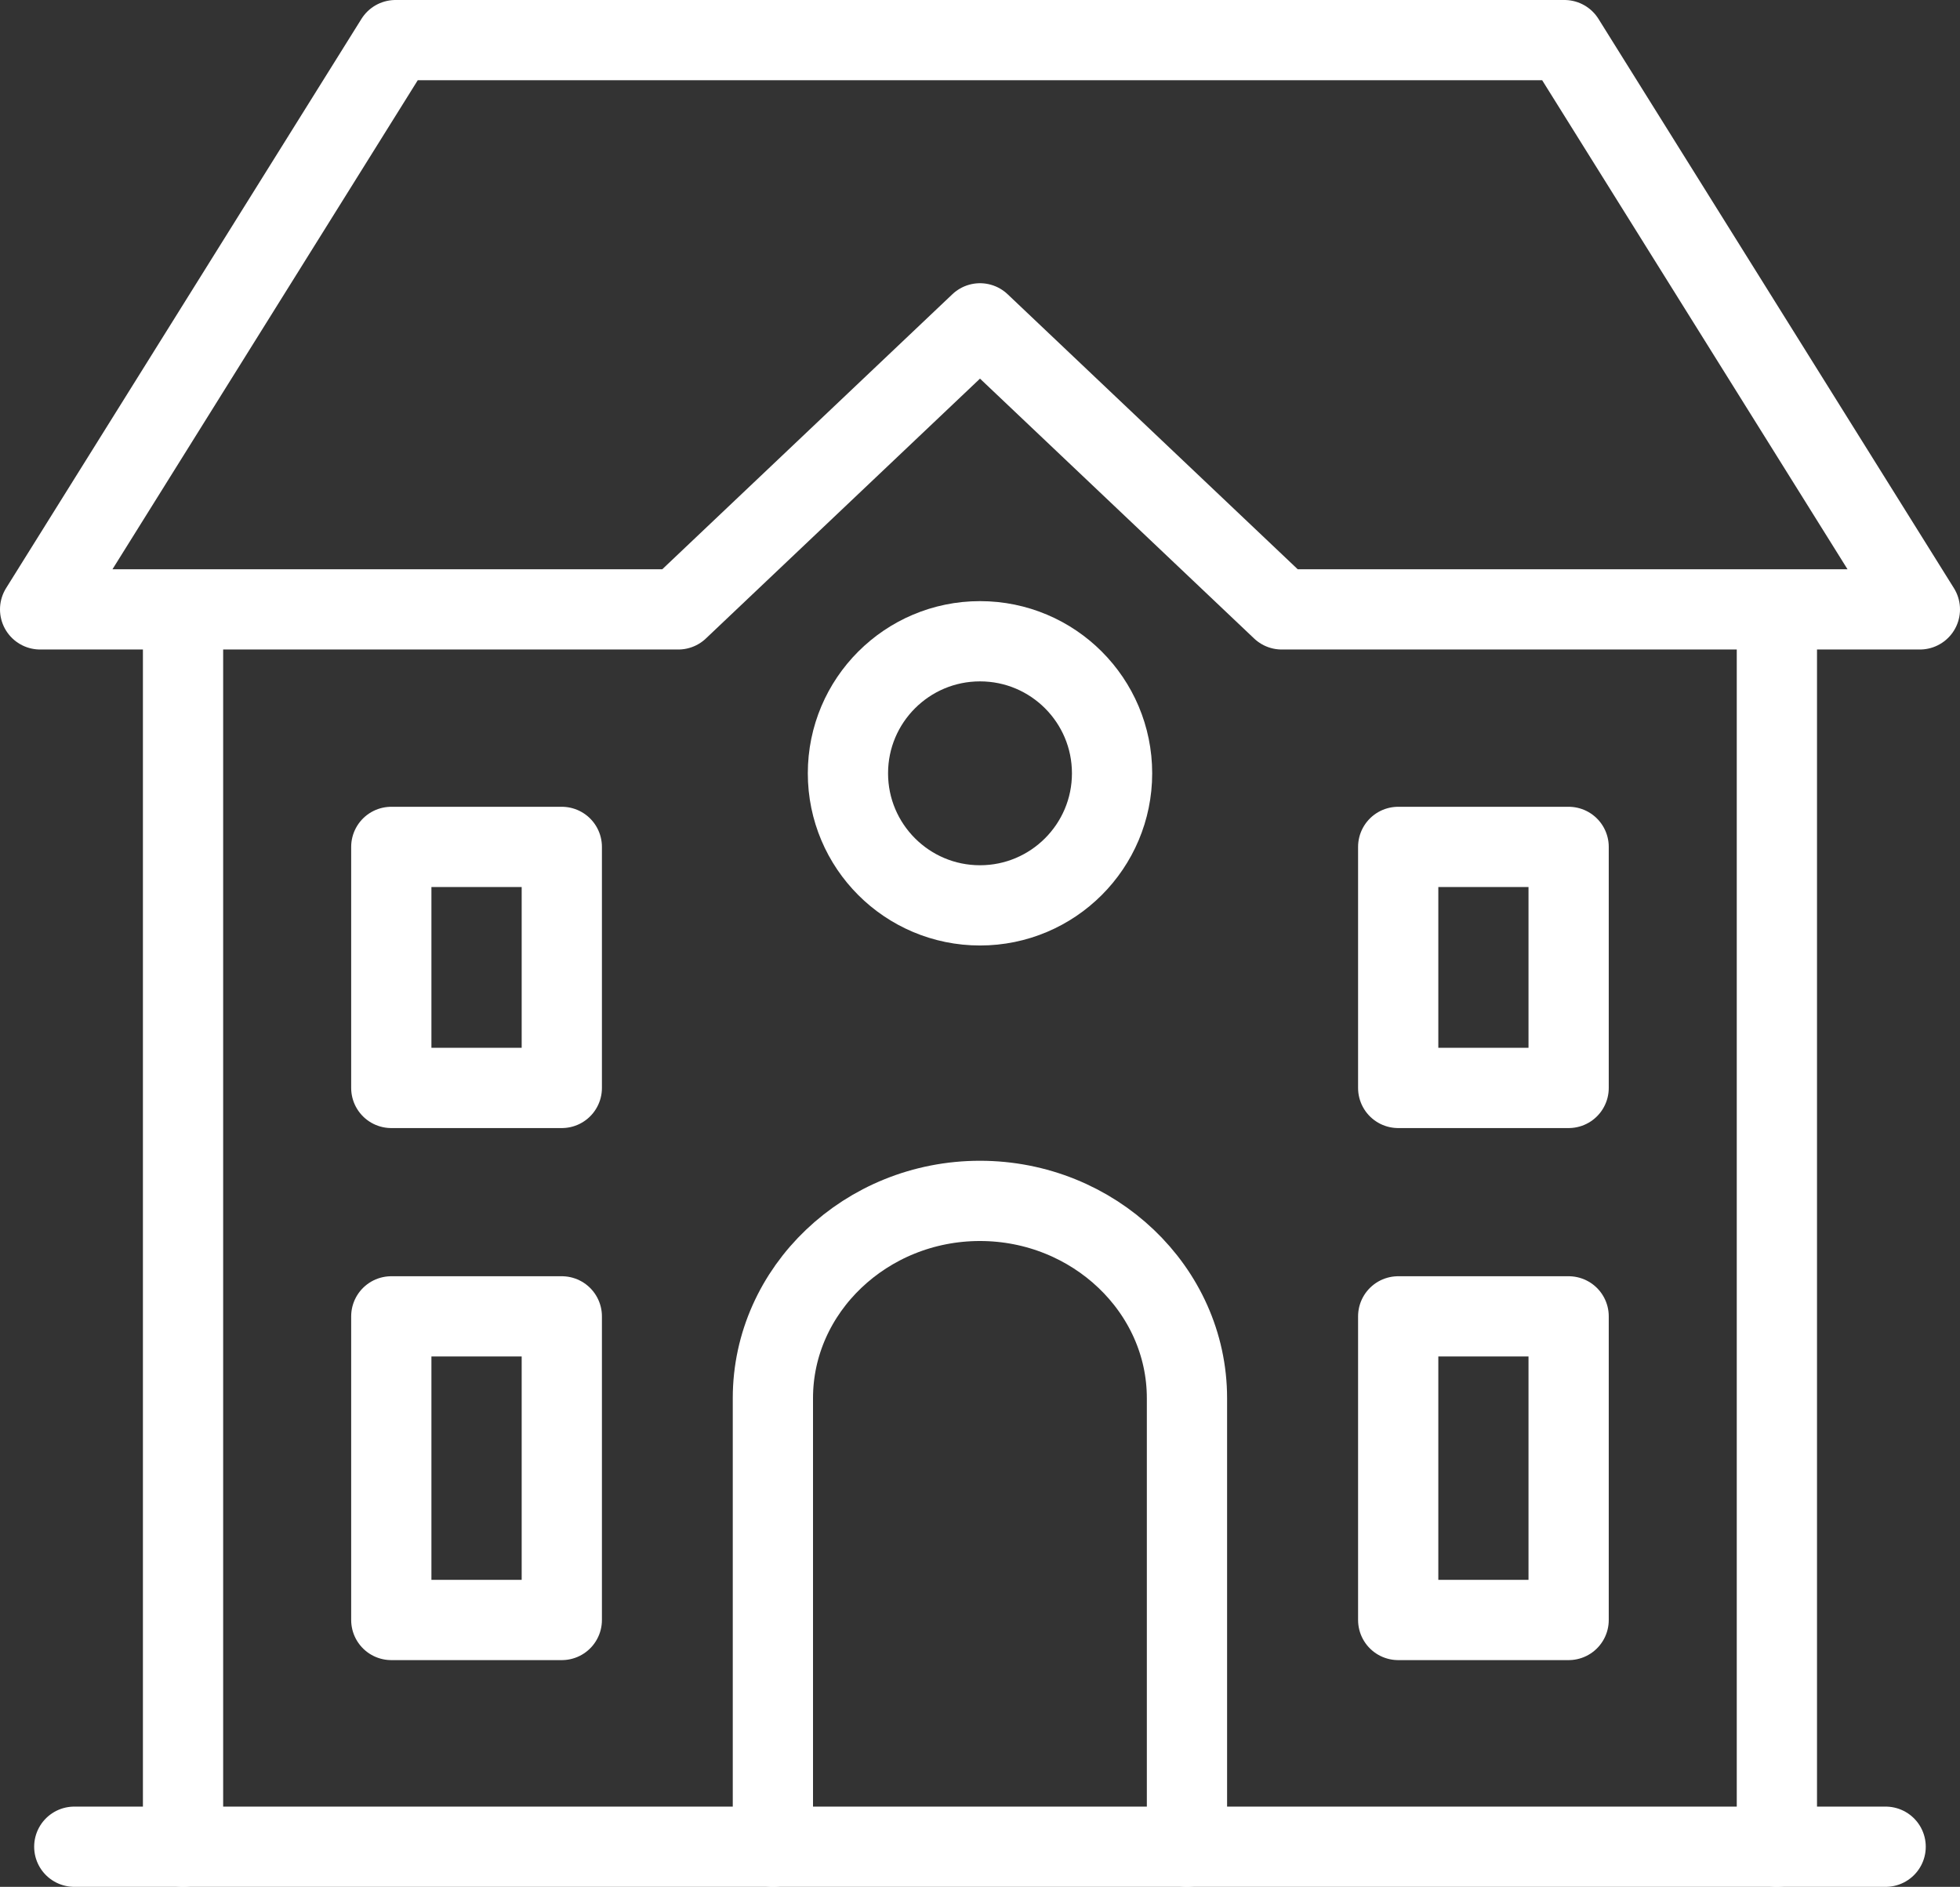 <?xml version="1.0" encoding="UTF-8"?><svg id="_レイヤー_2" xmlns="http://www.w3.org/2000/svg" viewBox="0 0 256.46 246.9"><rect x="0" y="0" width="256.46" height="246.9" fill="#333333" stroke="none"/><defs><style>.cls-1{stroke-linecap:round;stroke-linejoin:round;}.cls-1,.cls-2{fill:none;stroke:#fff;stroke-width:10.5px;}.cls-2{stroke-miterlimit:22.93;}</style></defs><g id="_レイヤー_1-2"><line class="cls-1" x1="232.5" y1="81.18" x2="232.5" y2="241.65"/><line class="cls-1" x1="23.95" y1="241.65" x2="23.95" y2="81.18"/><polygon class="cls-1" points="51.75 5.25 204.7 5.25 251.21 79.74 167.71 79.74 128.23 42.31 88.75 79.74 5.25 79.74 51.75 5.25 51.75 5.25"/><path class="cls-1" d="m101.13,241.65v-58.7c0-14.2,12.19-25.81,27.09-25.81h0c14.9,0,27.09,11.61,27.09,25.81v58.7"/><polygon class="cls-1" points="51.2 110.82 73.51 110.82 73.51 142.36 51.2 142.36 51.2 110.82 51.2 110.82"/><polygon class="cls-1" points="51.2 172.25 73.51 172.25 73.51 211.98 51.2 211.98 51.2 172.25 51.2 172.25"/><polygon class="cls-1" points="182.95 172.25 205.25 172.25 205.25 211.98 182.95 211.98 182.95 172.25 182.95 172.25"/><polygon class="cls-1" points="182.95 110.82 205.25 110.82 205.25 142.36 182.95 142.36 182.95 110.82 182.95 110.82"/><path class="cls-2" d="m128.23,83.91c9.55,0,17.28,7.74,17.28,17.28s-7.74,17.28-17.28,17.28-17.28-7.74-17.28-17.28,7.74-17.28,17.28-17.28h0Z"/><line class="cls-1" x1="9.72" y1="241.65" x2="246.73" y2="241.65"/></g></svg>